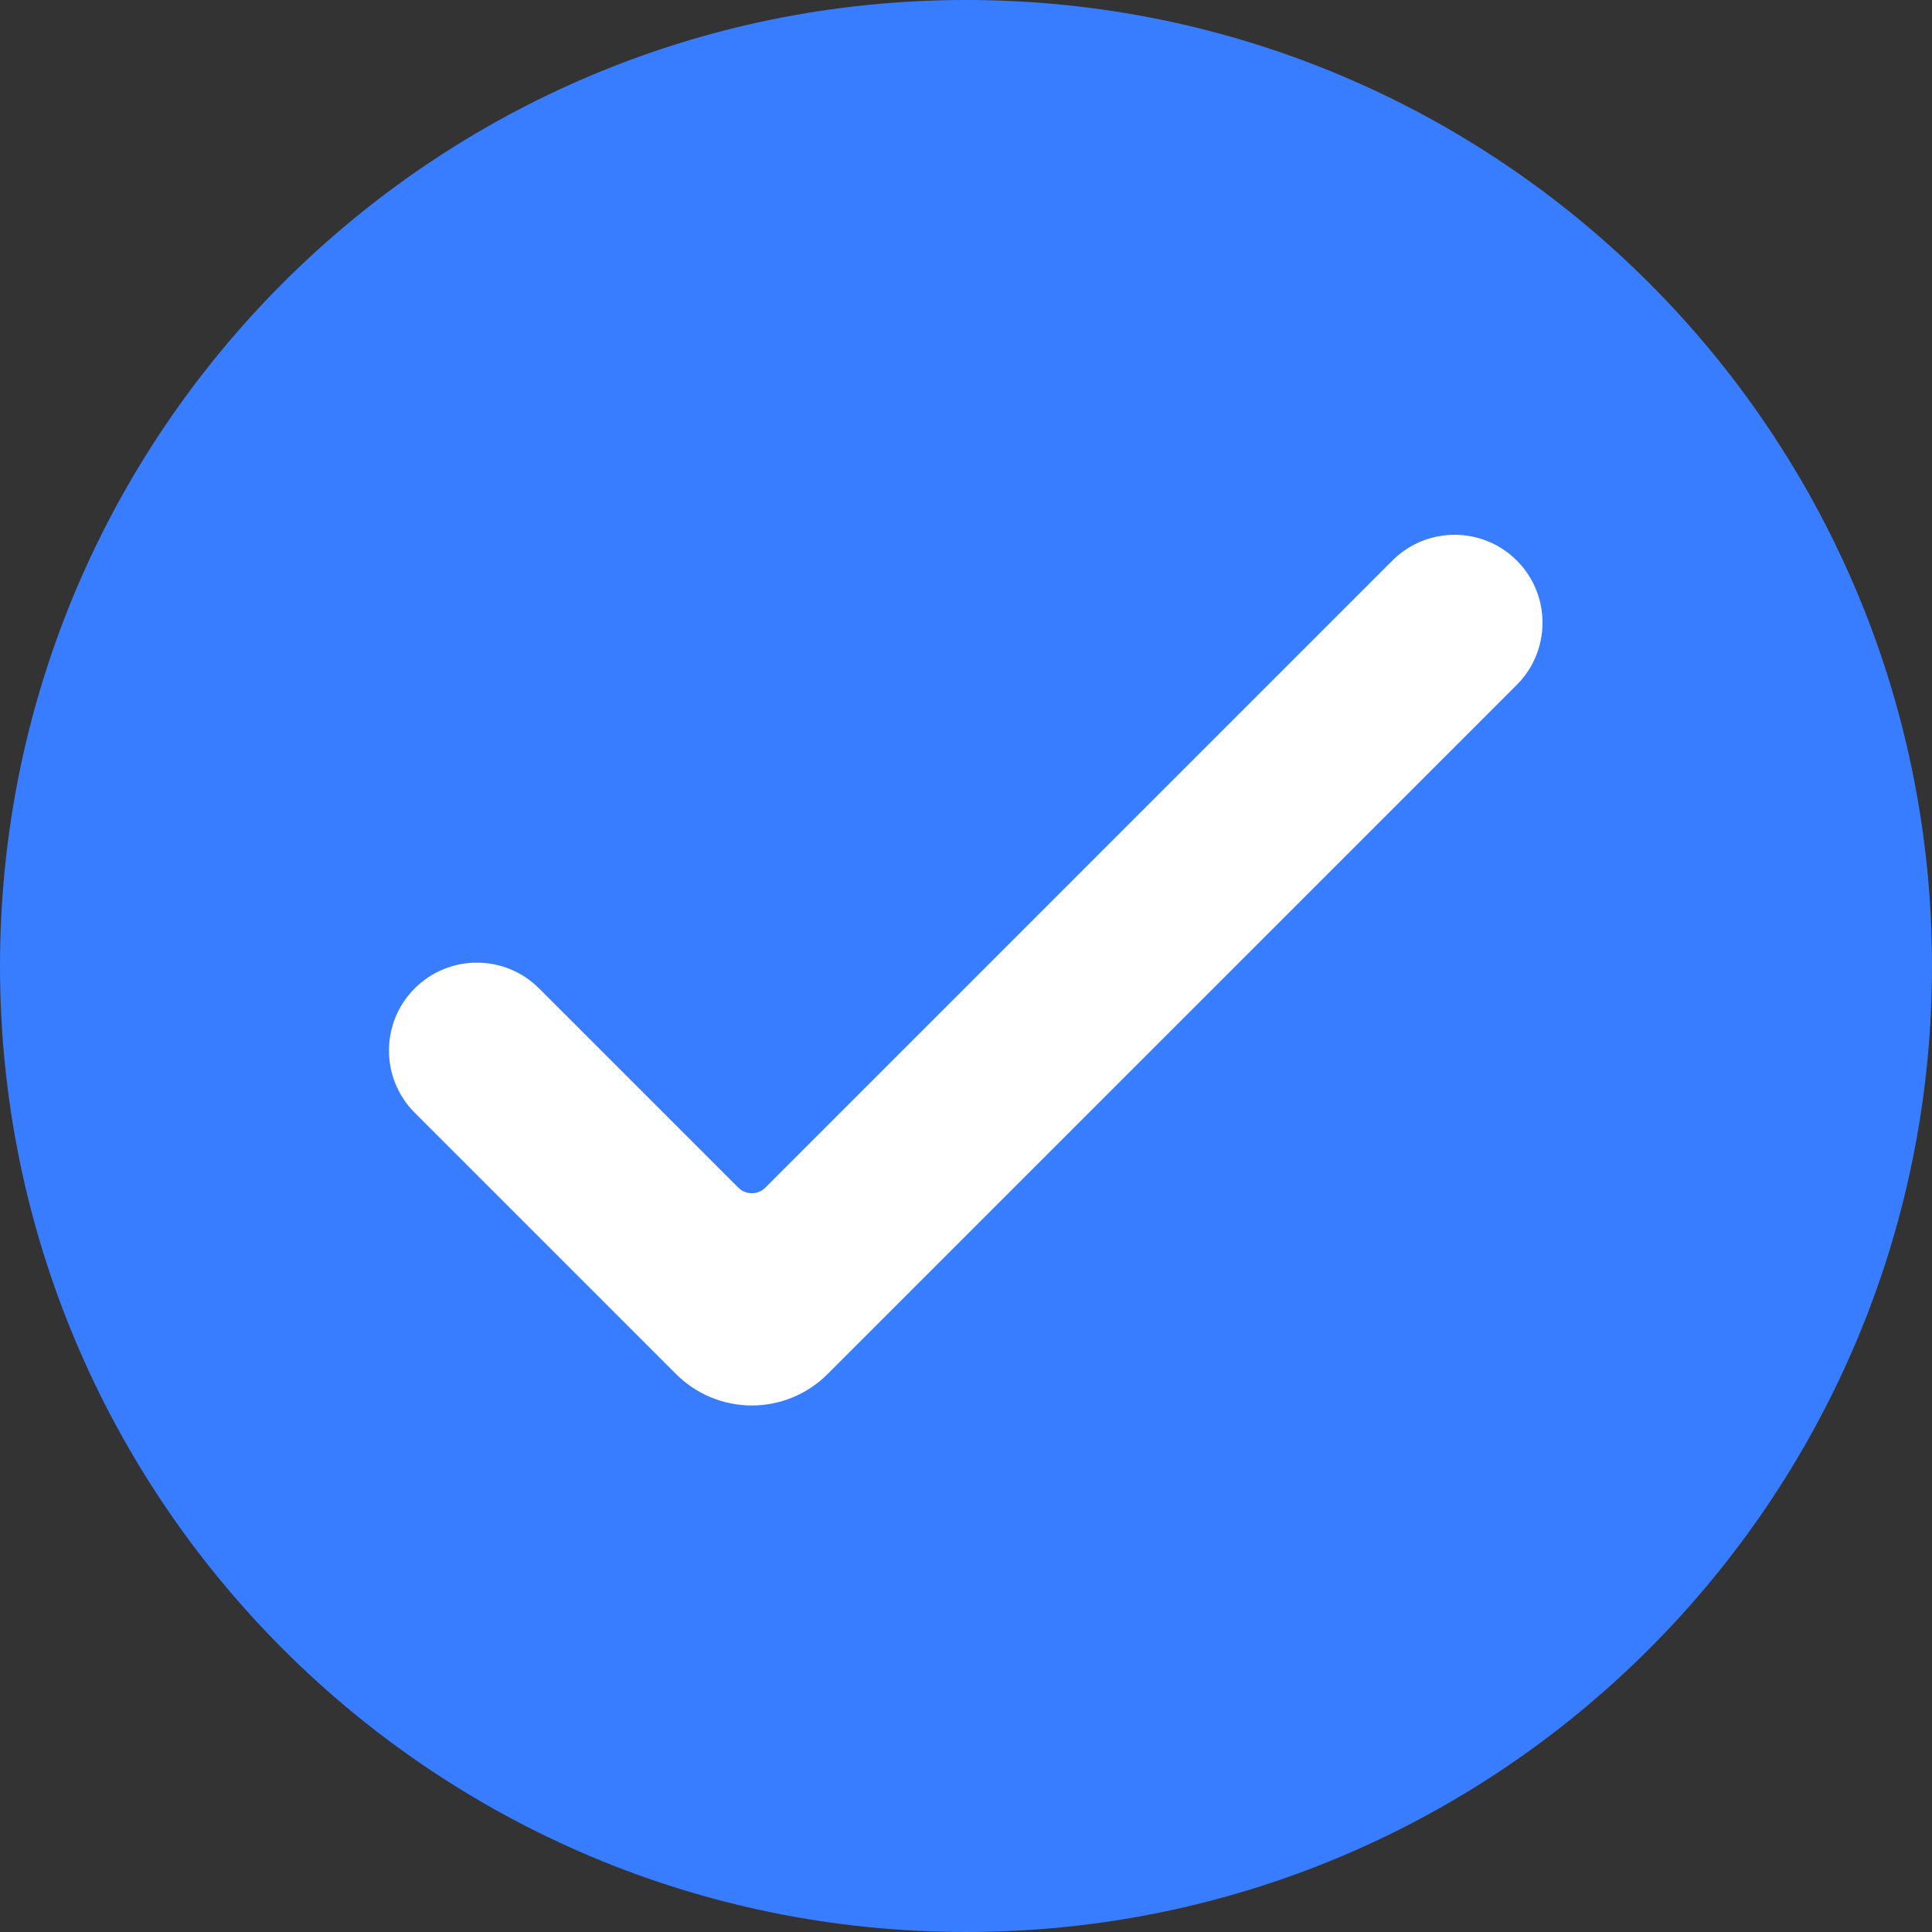 <svg xmlns="http://www.w3.org/2000/svg" xmlns:xlink="http://www.w3.org/1999/xlink" width="5000" zoomAndPan="magnify" viewBox="0 0 3750 3750" height="5000" preserveAspectRatio="xMidYMid meet" version="1.0"><rect x="0" y="0" width="3750" height="3750" fill="#333333" stroke="none"/><defs><clipPath id="08ff9830c6"><path d="M 1875 0 C 839.465 0 0 839.465 0 1875 C 0 2910.535 839.465 3750 1875 3750 C 2910.535 3750 3750 2910.535 3750 1875 C 3750 839.465 2910.535 0 1875 0 Z M 1875 0 " clip-rule="nonzero"/></clipPath><clipPath id="bac944098c"><path d="M 754 1038 L 2994 1038 L 2994 2728.324 L 754 2728.324 Z M 754 1038 " clip-rule="nonzero"/></clipPath></defs><g clip-path="url(#08ff9830c6)"><rect x="-375" width="4500" fill="#387dff" y="-375" height="4500" fill-opacity="1"/></g><g clip-path="url(#bac944098c)"><path fill="#ffffff" d="M 2944.043 1087.965 C 2877.441 1021.41 2769.297 1021.41 2702.699 1087.965 C 2702.699 1087.965 1664.805 2125.844 1485.492 2305.18 C 1478.539 2312.152 1469.102 2316.086 1459.266 2316.086 C 1449.426 2316.086 1439.988 2312.152 1433.027 2305.18 C 1342.148 2214.285 1046.273 1918.461 1046.273 1918.461 C 979.676 1851.832 871.531 1851.832 804.934 1918.461 C 738.332 1985.016 738.332 2093.195 804.934 2159.75 C 804.934 2159.75 1205.02 2559.898 1312.359 2667.188 C 1351.32 2706.145 1404.164 2728.031 1459.266 2728.031 C 1514.363 2728.031 1567.207 2706.145 1606.168 2667.188 C 1795.371 2477.984 2944.043 1329.328 2944.043 1329.328 C 3010.641 1262.699 3010.641 1154.594 2944.043 1087.965 Z M 2944.043 1087.965 " fill-opacity="1" fill-rule="evenodd"/></g></svg>